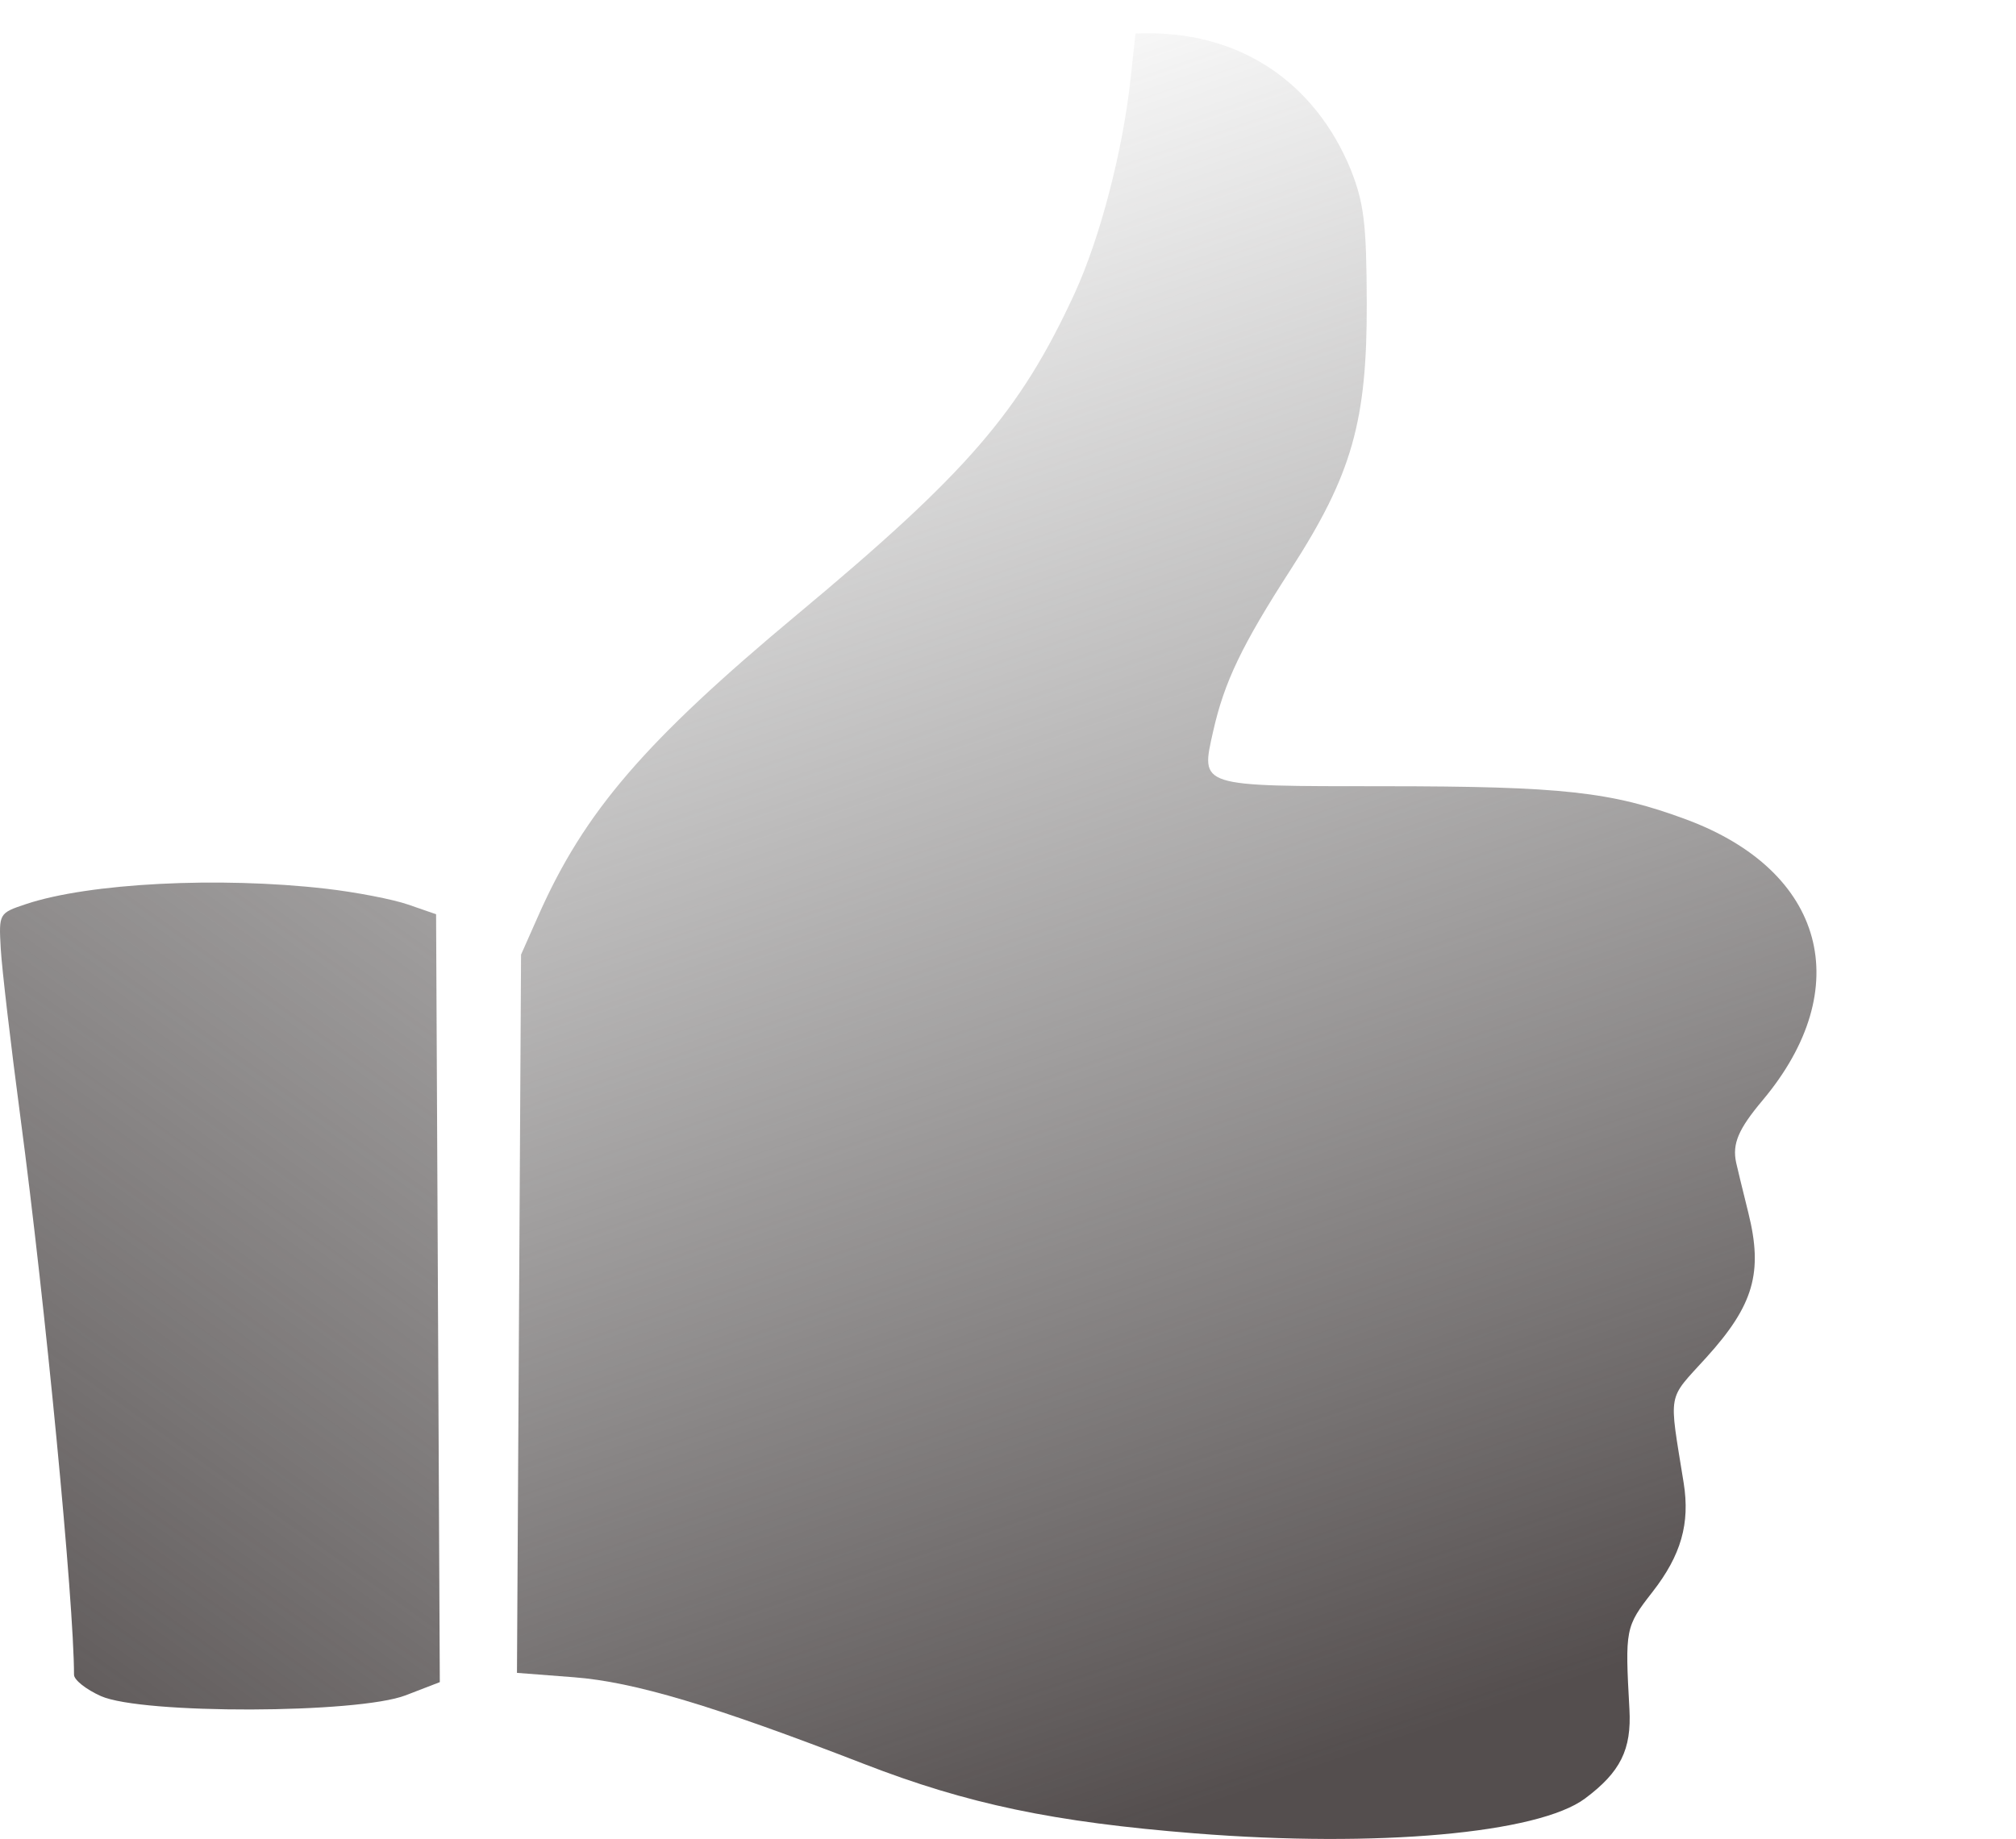 <svg xmlns="http://www.w3.org/2000/svg" xmlns:xlink="http://www.w3.org/1999/xlink" width="484.95" height="442.46"><defs><linearGradient id="a"><stop offset="0" stop-color="#544e4e"/><stop offset="1" stop-color="#616161" stop-opacity="0"/></linearGradient><linearGradient y2="652.003" x2="62.073" y1="948.183" x1="163.524" gradientTransform="translate(-34.86 -636.497) scale(1.38)" gradientUnits="userSpaceOnUse" id="b" xlink:href="#a"/><linearGradient y2="609.016" x2="405.974" y1="948.183" x1="163.524" gradientTransform="translate(-34.86 -636.497) scale(1.38)" gradientUnits="userSpaceOnUse" id="c" xlink:href="#a"/></defs><path d="M433.47 206.735c3.235 8.15 3.832 13.058 3.895 32.044.095 28.61-3.552 41.425-18.296 64.283-11.76 18.23-15.996 27.077-18.665 38.985-2.998 13.38-3.74 13.142 41.126 13.157 42.878.015 54.64 1.306 72.635 7.976 33.436 12.395 41.1 40.58 18.386 67.63-5.8 6.907-7.287 10.415-6.335 14.928.2.948 1.53 6.417 2.952 12.152 3.555 14.32 1.27 22.182-10.09 34.727-9.557 10.552-9.06 7.818-5.482 30.19 1.567 9.796-.61 17.413-7.508 26.266-6.52 8.37-6.608 8.815-5.54 28.18.538 9.725-2.148 15.138-10.67 21.5-11.27 8.414-50.01 11.88-93.83 8.394-34.008-2.705-54.694-7.043-79.59-16.693-36.235-14.045-55.32-19.75-69.807-20.867l-13.704-1.057.49-86.404.492-86.406 4.205-9.486c11.053-24.932 25.56-41.793 62.32-72.438 40.823-34.034 53.46-48.65 66.553-76.99 6.18-13.38 11.668-34.394 13.558-51.927l1.163-10.78c25.387-1.134 43.3 12.214 51.744 32.63z" fill="url(#b)" transform="translate(-108.59 -166.034)"/><path d="M186.95 379.852c7.22.828 16.144 2.55 19.833 3.828l6.708 2.322.448 92.38.446 92.38-8.207 3.166c-11.534 4.45-63.467 4.586-73.313.192-3.558-1.587-6.47-3.895-6.47-5.13-.014-17.46-6.876-88.834-12.9-134.18-2.33-17.55-4.456-35.767-4.723-40.484-.48-8.545-.46-8.585 6.106-10.775 15.126-5.043 46.37-6.646 72.074-3.697z" fill="url(#c)" transform="translate(-108.59 -166.034)"/></svg>